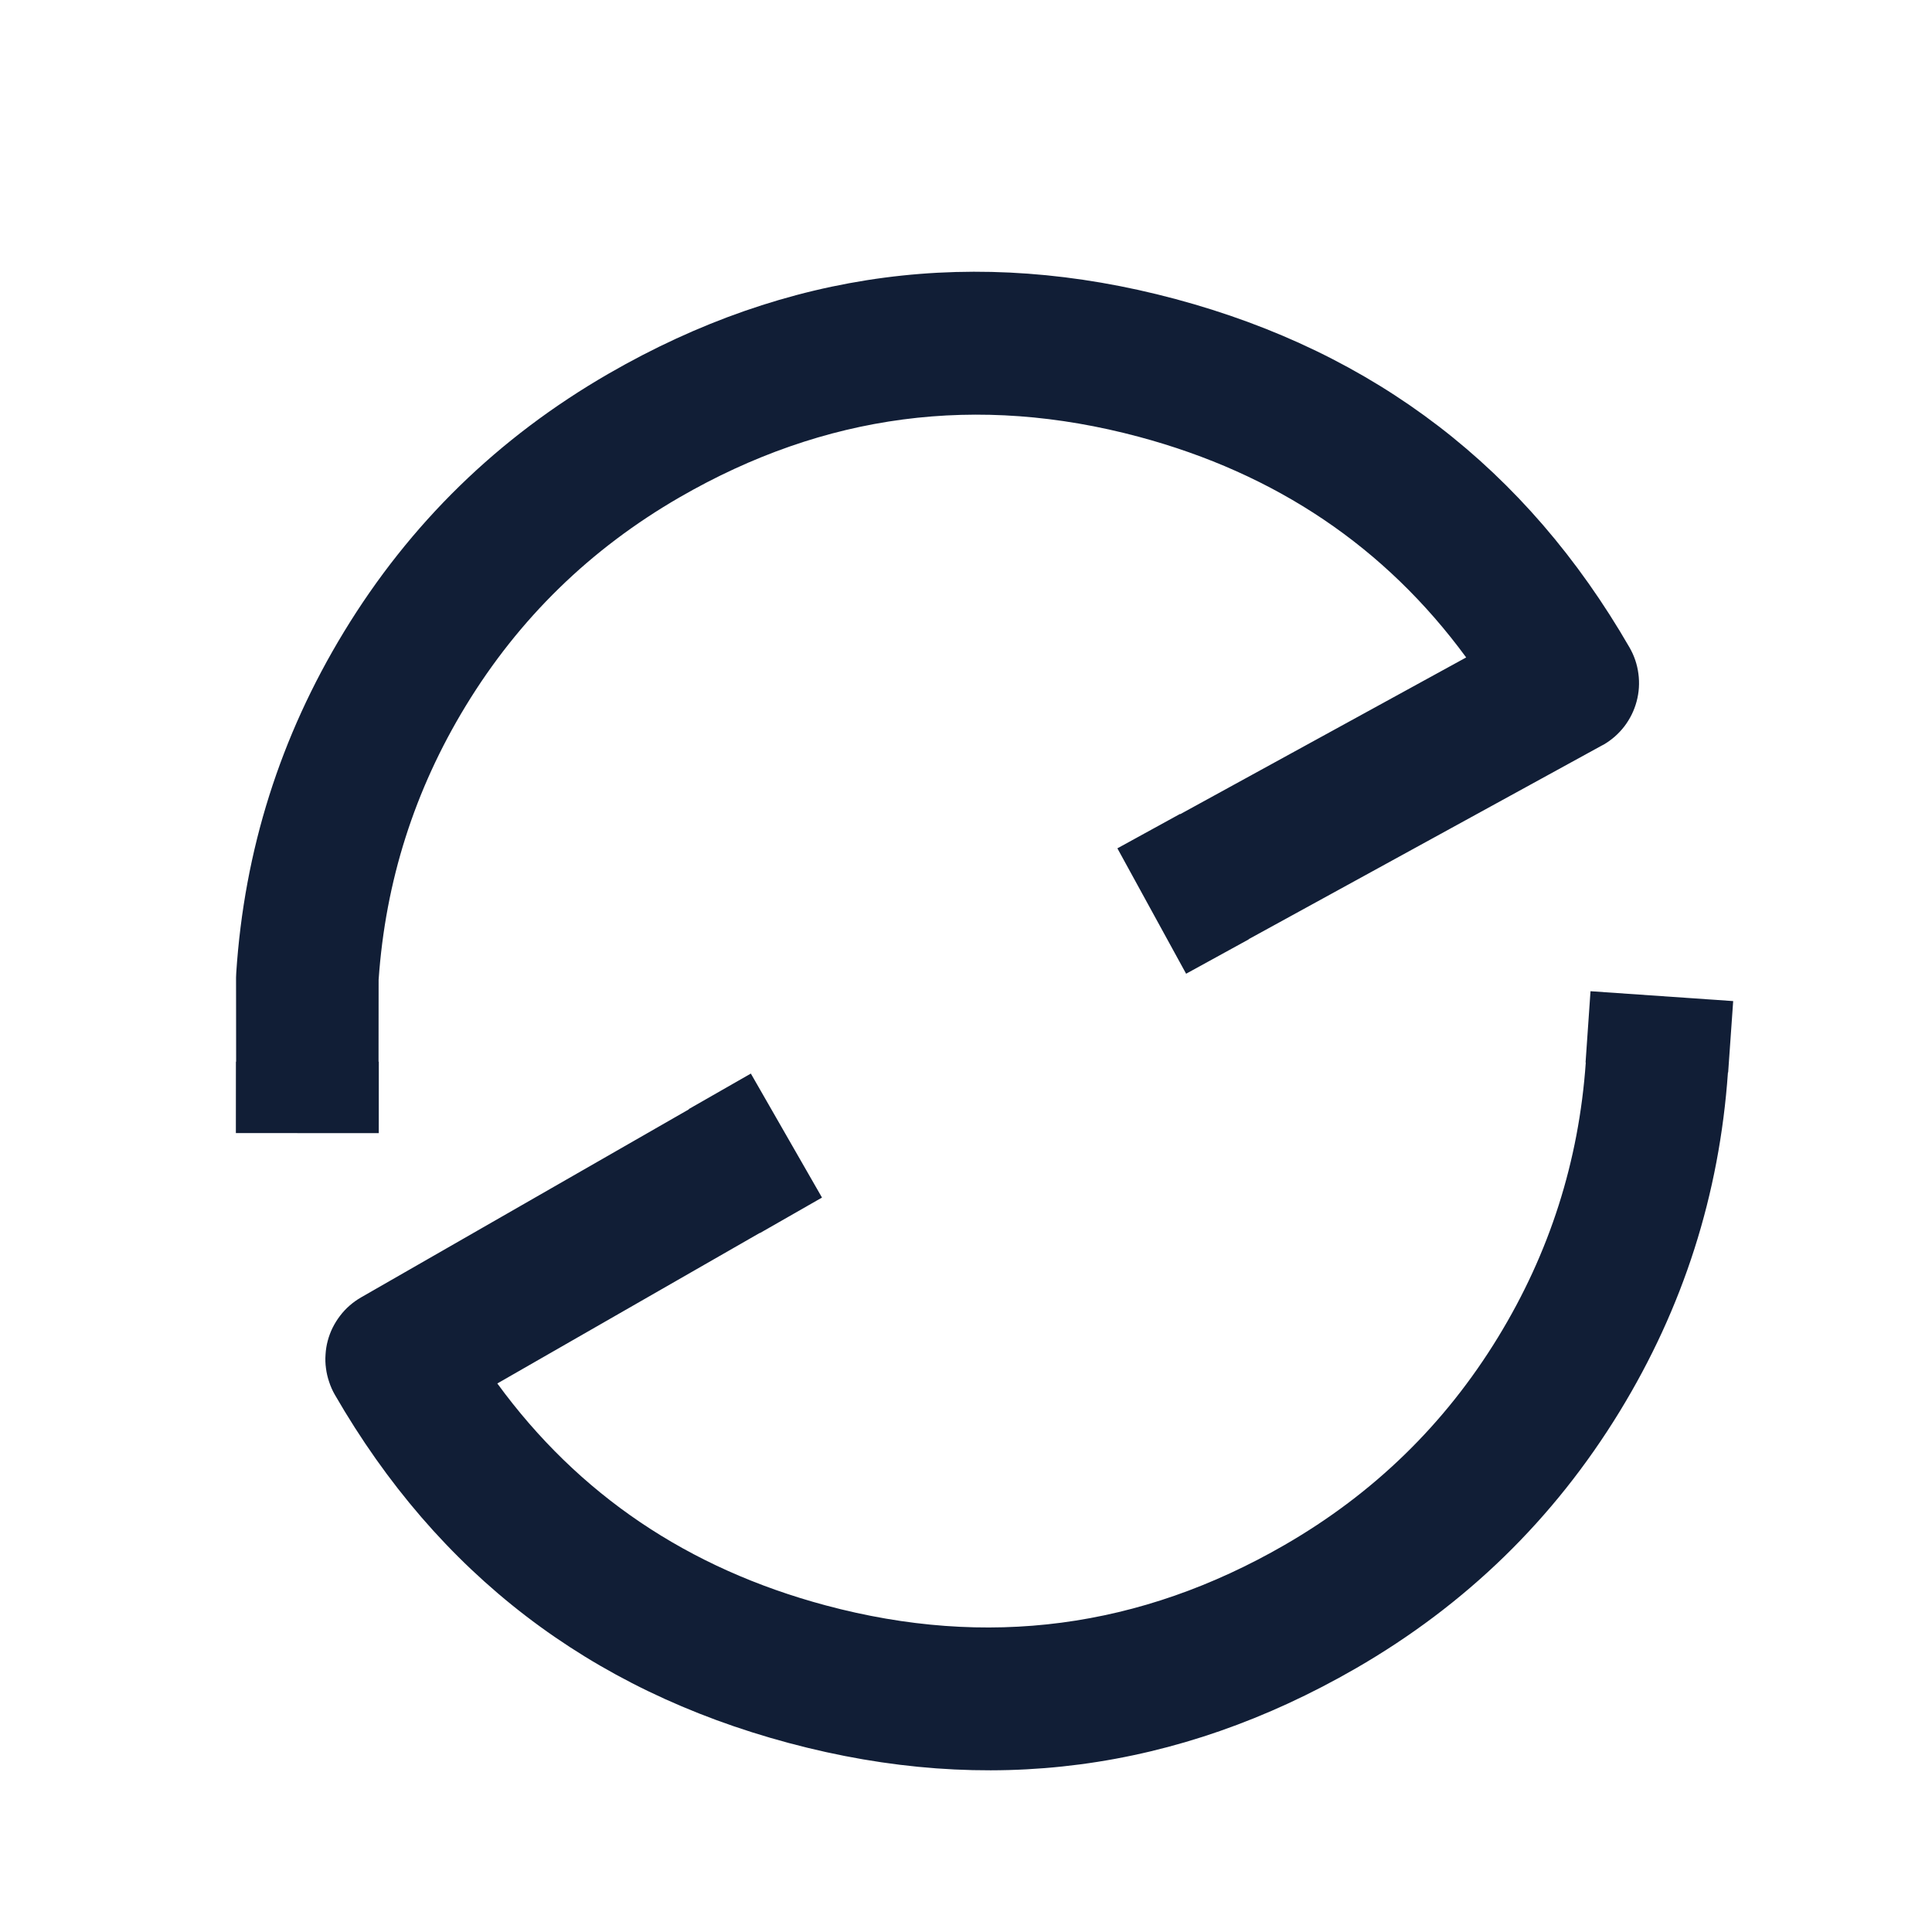 <svg xmlns="http://www.w3.org/2000/svg" xmlns:xlink="http://www.w3.org/1999/xlink" fill="none" version="1.1" width="20" height="20" viewBox="0 0 20 20"><defs><mask id="master_svg0_507_71836" style="mask-type:alpha" maskUnits="userSpaceOnUse"><g><ellipse cx="10" cy="10" rx="10" ry="10" fill="#FFFFFF" fill-opacity="1"/></g></mask></defs><g mask="url(#master_svg0_507_71836)"><g transform="matrix(0.5,0.866,-0.866,0.5,6.5,-11.258)"><path d="M17.24,14.637L16.485,14.202Q16.464,14.19,16.444,14.176Q14.858,13.116,13.944,11.444Q13,9.718,13,7.738Q13,4.533,15.266,2.267Q17.533,0.001,20.738,0.001Q20.885,0.001,21.02,0.057Q21.156,0.113,21.26,0.217Q21.363,0.32,21.42,0.456Q21.476,0.592,21.476,0.738Q21.476,0.746,21.475,0.755L21.383,4.925L21.385,4.925L21.369,5.665L19.889,5.632L19.905,4.892L19.908,4.892L19.983,1.517Q17.871,1.749,16.31,3.31Q14.476,5.144,14.476,7.738Q14.476,9.341,15.239,10.737Q15.973,12.08,17.244,12.936L17.977,13.36L17.979,13.358L18.619,13.728L17.879,15.009L17.239,14.639L17.24,14.637ZM25.059,1.316L25.058,1.318Q26.633,2.38,27.539,4.046Q28.475,5.767,28.475,7.738Q28.475,10.943,26.209,13.209Q23.943,15.476,20.738,15.476Q20.665,15.476,20.594,15.461Q20.522,15.447,20.455,15.419Q20.388,15.392,20.328,15.351Q20.267,15.311,20.216,15.26Q20.164,15.208,20.124,15.148Q20.084,15.087,20.056,15.02Q20.028,14.953,20.014,14.882Q20,14.811,20,14.738L20,14.736L20.011,10.824L20.008,10.824L20.011,10.084L21.491,10.088L21.488,10.828L21.486,10.828L21.477,13.961Q23.599,13.733,25.166,12.166Q27,10.332,27,7.738Q27,6.142,26.243,4.751Q25.509,3.402,24.233,2.541L24.232,2.543L23.619,2.13L24.446,0.902L25.059,1.316Z" fill-rule="evenodd" fill="#111E36" fill-opacity="1"/></g></g></svg>